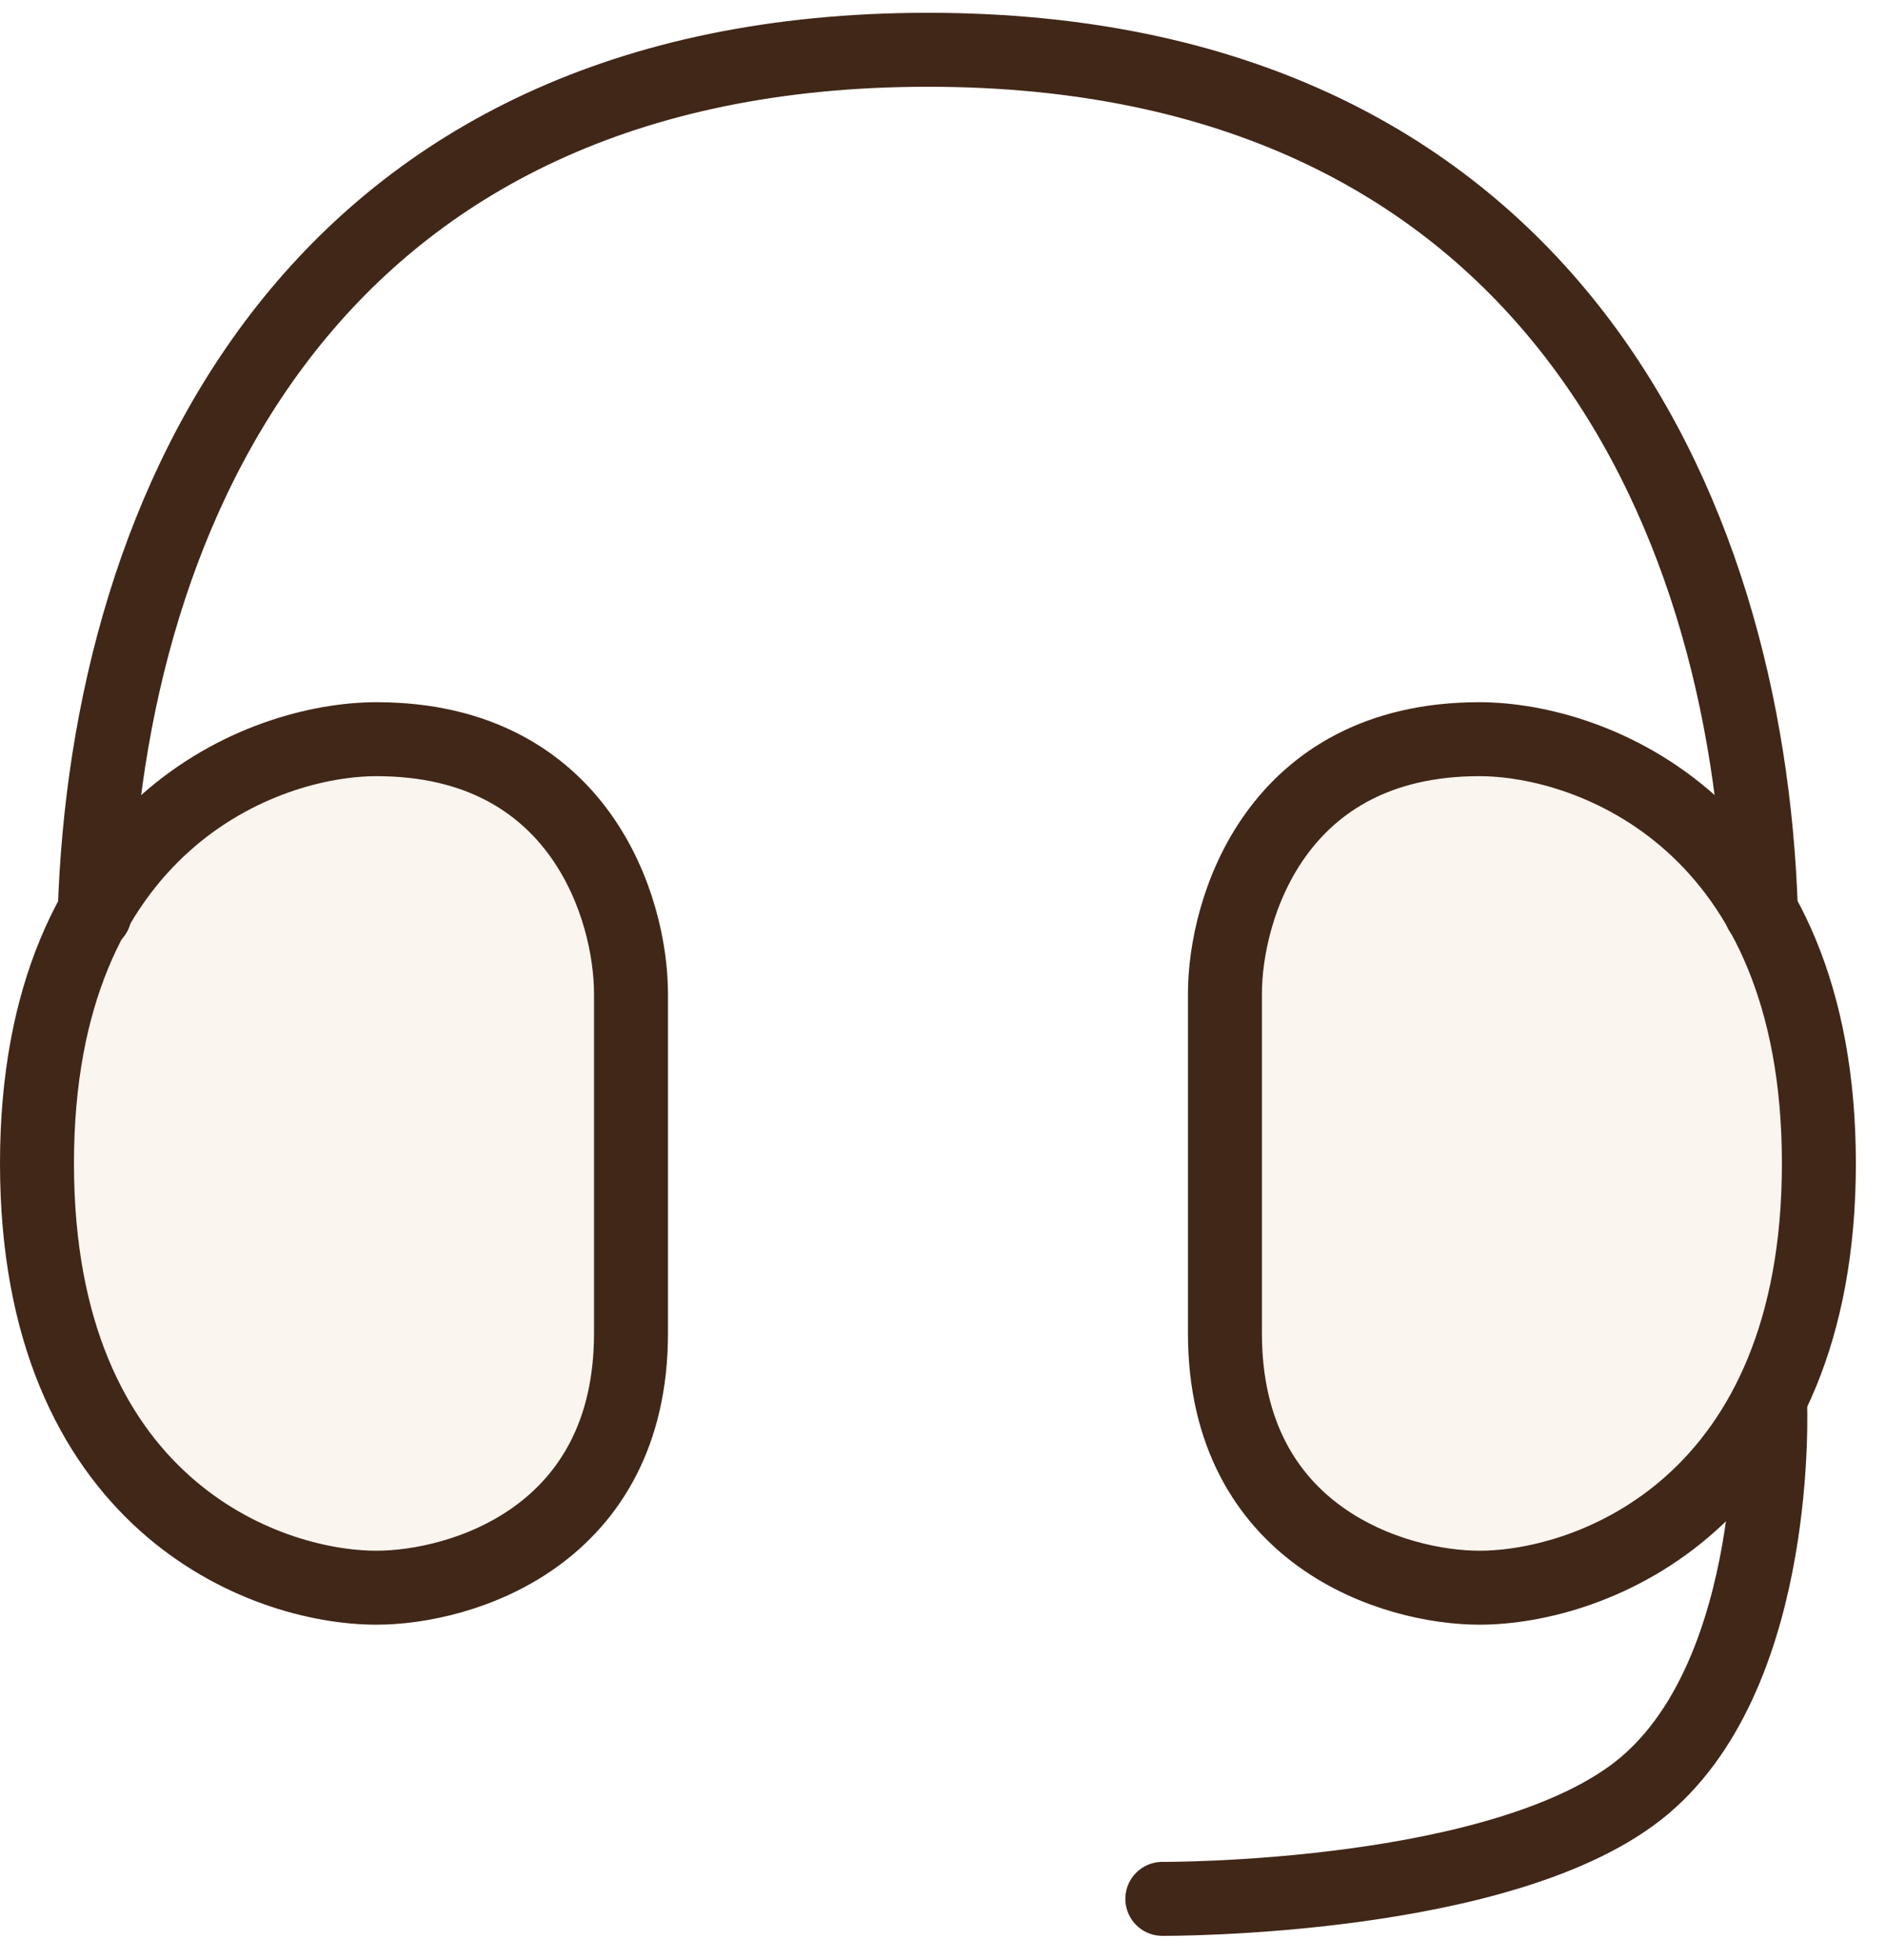 <svg width="51" height="53" viewBox="0 0 51 53" fill="none" xmlns="http://www.w3.org/2000/svg">
<path d="M1 31.46C1 22.281 7.12 19.988 10.182 19.988C15.686 19.988 17.063 24.578 17.063 26.869V36.051C17.063 41.555 12.472 42.932 10.179 42.932C7.12 42.932 1 40.637 1 31.46ZM49.185 31.46C49.185 22.281 43.064 19.988 40.003 19.988C34.499 19.988 33.124 24.578 33.124 26.869V36.051C33.124 41.555 37.715 42.932 40.005 42.932C43.064 42.932 49.185 40.637 49.185 31.46Z" fill="#CB9655" fill-opacity="0.1"/>
<path d="M1 31.46C1 22.281 7.12 19.988 10.182 19.988C15.686 19.988 17.063 24.578 17.063 26.869V36.051C17.063 41.555 12.472 42.932 10.179 42.932C7.12 42.932 1 40.637 1 31.46V31.46ZM49.185 31.46C49.185 22.281 43.064 19.988 40.003 19.988C34.499 19.988 33.124 24.578 33.124 26.869V36.051C33.124 41.555 37.715 42.932 40.005 42.932C43.064 42.932 49.185 40.637 49.185 31.46Z" stroke="#412718" stroke-width="2"/>
<path d="M2.56 24.714C2.897 13.645 8.53 1.346 25.093 1.346C41.629 1.346 47.269 13.6 47.618 24.653M47.866 37.925C47.866 37.925 48.18 45.136 44.477 48.277C40.776 51.407 31.431 51.346 31.431 51.346" stroke="#412718" stroke-width="2" stroke-linecap="round"/>
</svg>
